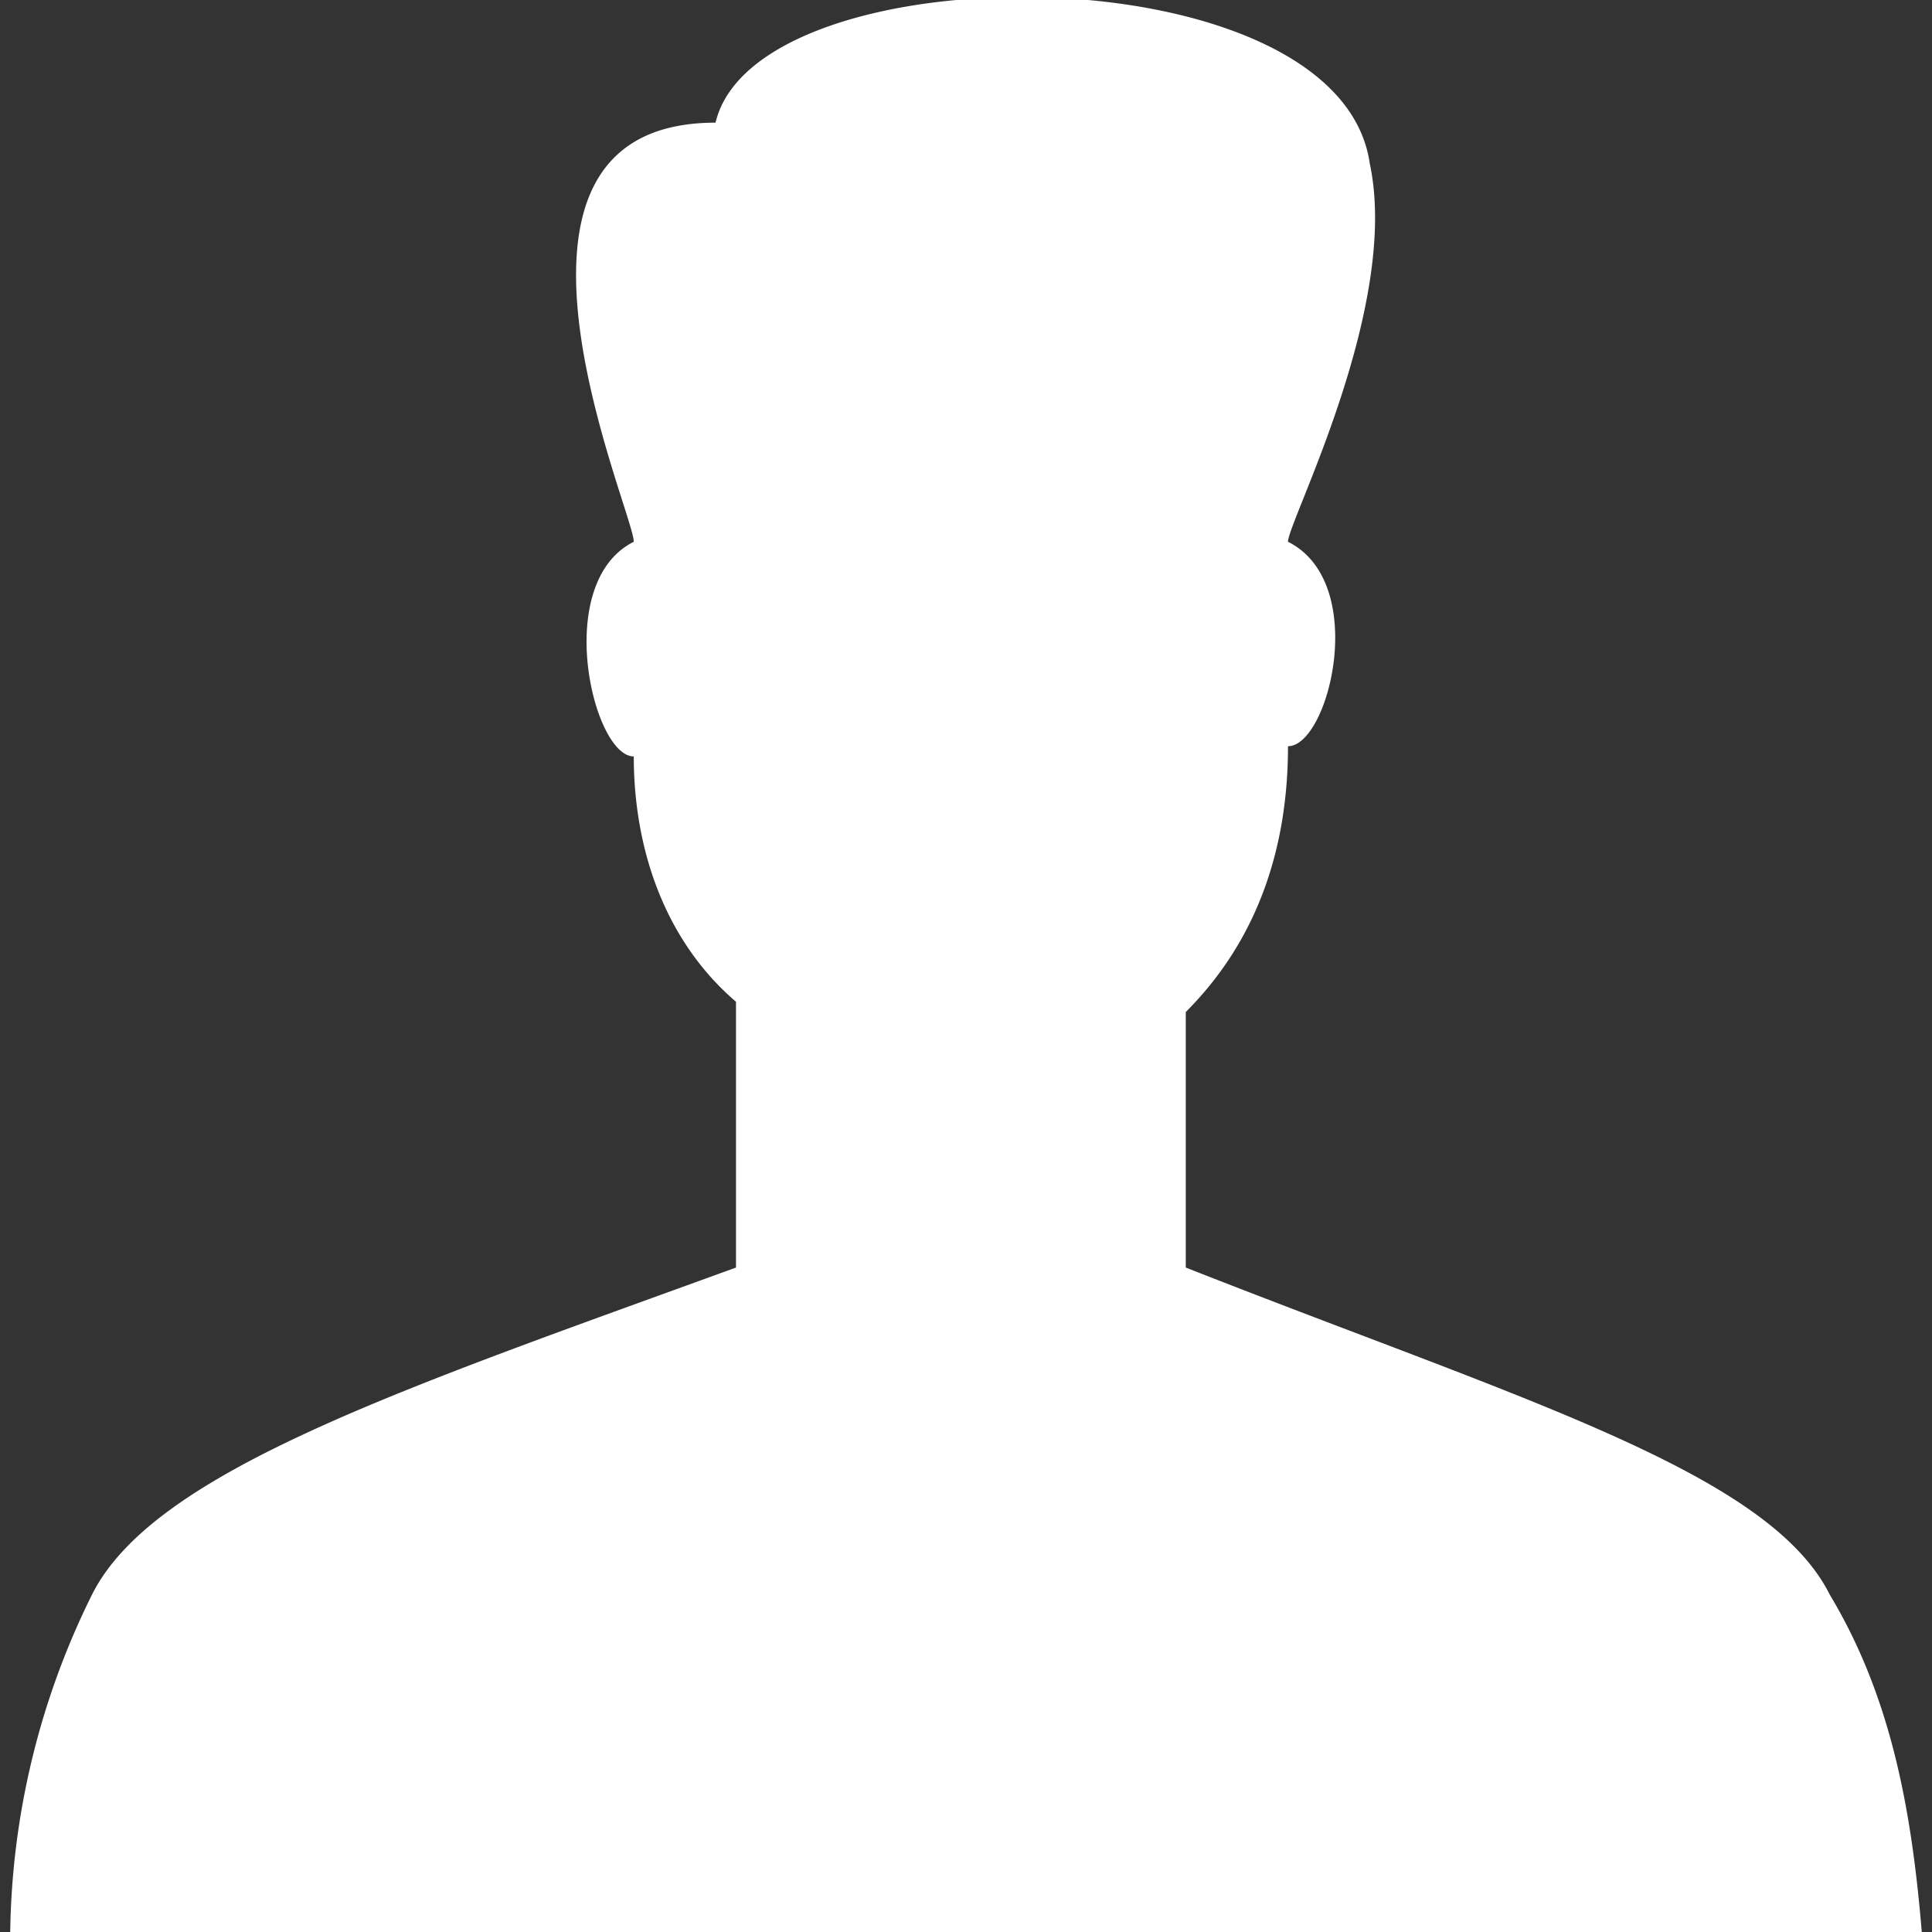 <svg xmlns="http://www.w3.org/2000/svg" viewBox="0 0 18.9 18.9"><rect x="0" y="0" width="18.9" height="18.9" fill="#333333" stroke="none"/><path d="M9.4 18.9h9.4c-.1-1.2-.3-2.3-.9-3.3-.6-1.2-3-1.9-6.3-3.2V9.9c.7-.7 1-1.6 1-2.6.4 0 .8-1.6 0-2 0-.2 1.1-2.3.8-3.7-.3-2.1-6-2.1-6.4-.4-2.5 0-.8 3.8-.8 4.1-.8.4-.4 2.1 0 2.1 0 .9.3 1.8 1 2.4v2.6c-3.3 1.2-5.7 2-6.3 3.2a7.64 7.64 0 0 0-.8 3.3h9.3z" fill="#fff"/></svg>